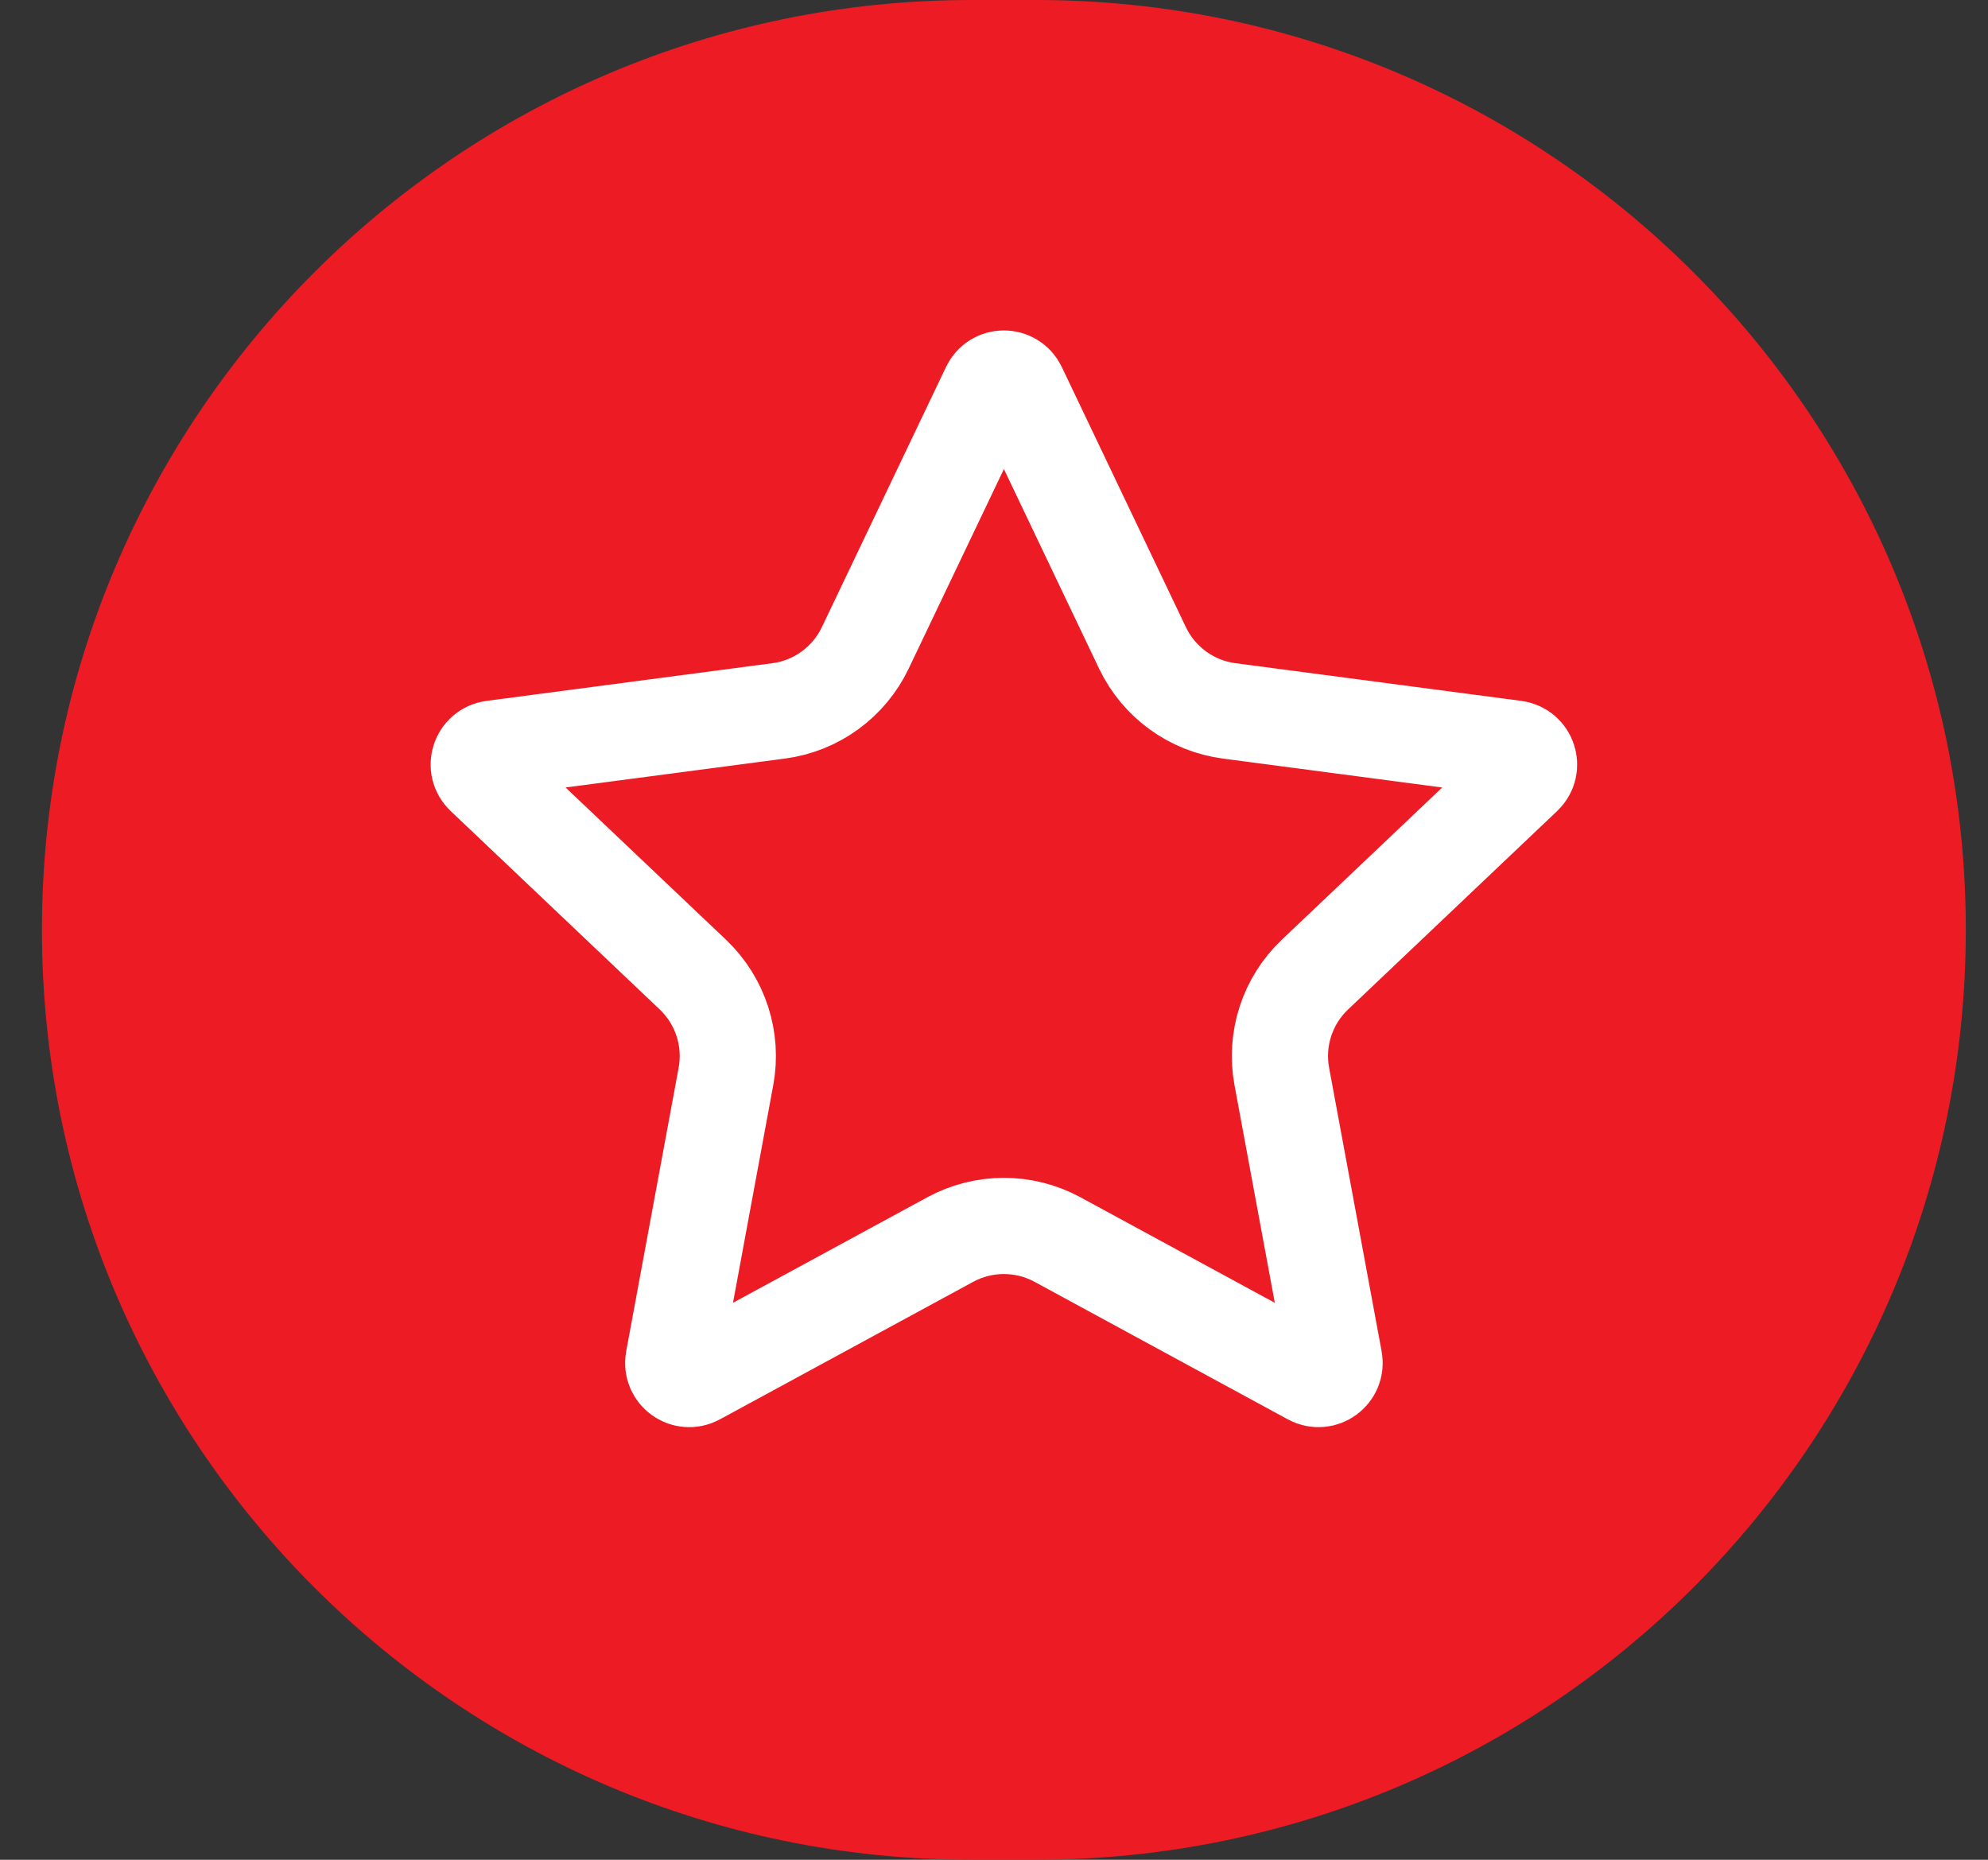 <?xml version="1.0" encoding="UTF-8"?>
<svg xmlns="http://www.w3.org/2000/svg" width="31" height="29" viewBox="0 0 31 29" fill="none">
  <rect x="0" y="0" width="31" height="29" fill="#333333" stroke="none"/>
  <g clip-path="url(#clip0_2022_370)">
    <path d="M16.154 0H15.154C7.146 0 0.654 6.492 0.654 14.5C0.654 22.508 7.146 29 15.154 29H16.154C24.162 29 30.654 22.508 30.654 14.5C30.654 6.492 24.162 0 16.154 0Z" fill="#ED1C24"></path>
    <path d="M15.429 6.045C15.519 5.855 15.789 5.855 15.88 6.045L17.816 10.104C18.072 10.638 18.58 11.008 19.167 11.085L23.626 11.673C23.834 11.701 23.918 11.957 23.766 12.102L20.504 15.198C20.074 15.606 19.88 16.204 19.988 16.786L20.807 21.208C20.845 21.415 20.626 21.574 20.441 21.474L16.489 19.328C15.969 19.046 15.34 19.046 14.819 19.328L10.867 21.474C10.682 21.574 10.464 21.415 10.502 21.208L11.32 16.786C11.428 16.204 11.234 15.606 10.805 15.198L7.543 12.102C7.39 11.957 7.474 11.701 7.683 11.673L12.142 11.085C12.729 11.008 13.237 10.638 13.492 10.104L15.429 6.045Z" stroke="white" stroke-width="1.5"></path>
  </g>
  <defs>
    <clipPath id="clip0_2022_370">
      <rect width="31" height="29" fill="white"></rect>
    </clipPath>
  </defs>
</svg>

